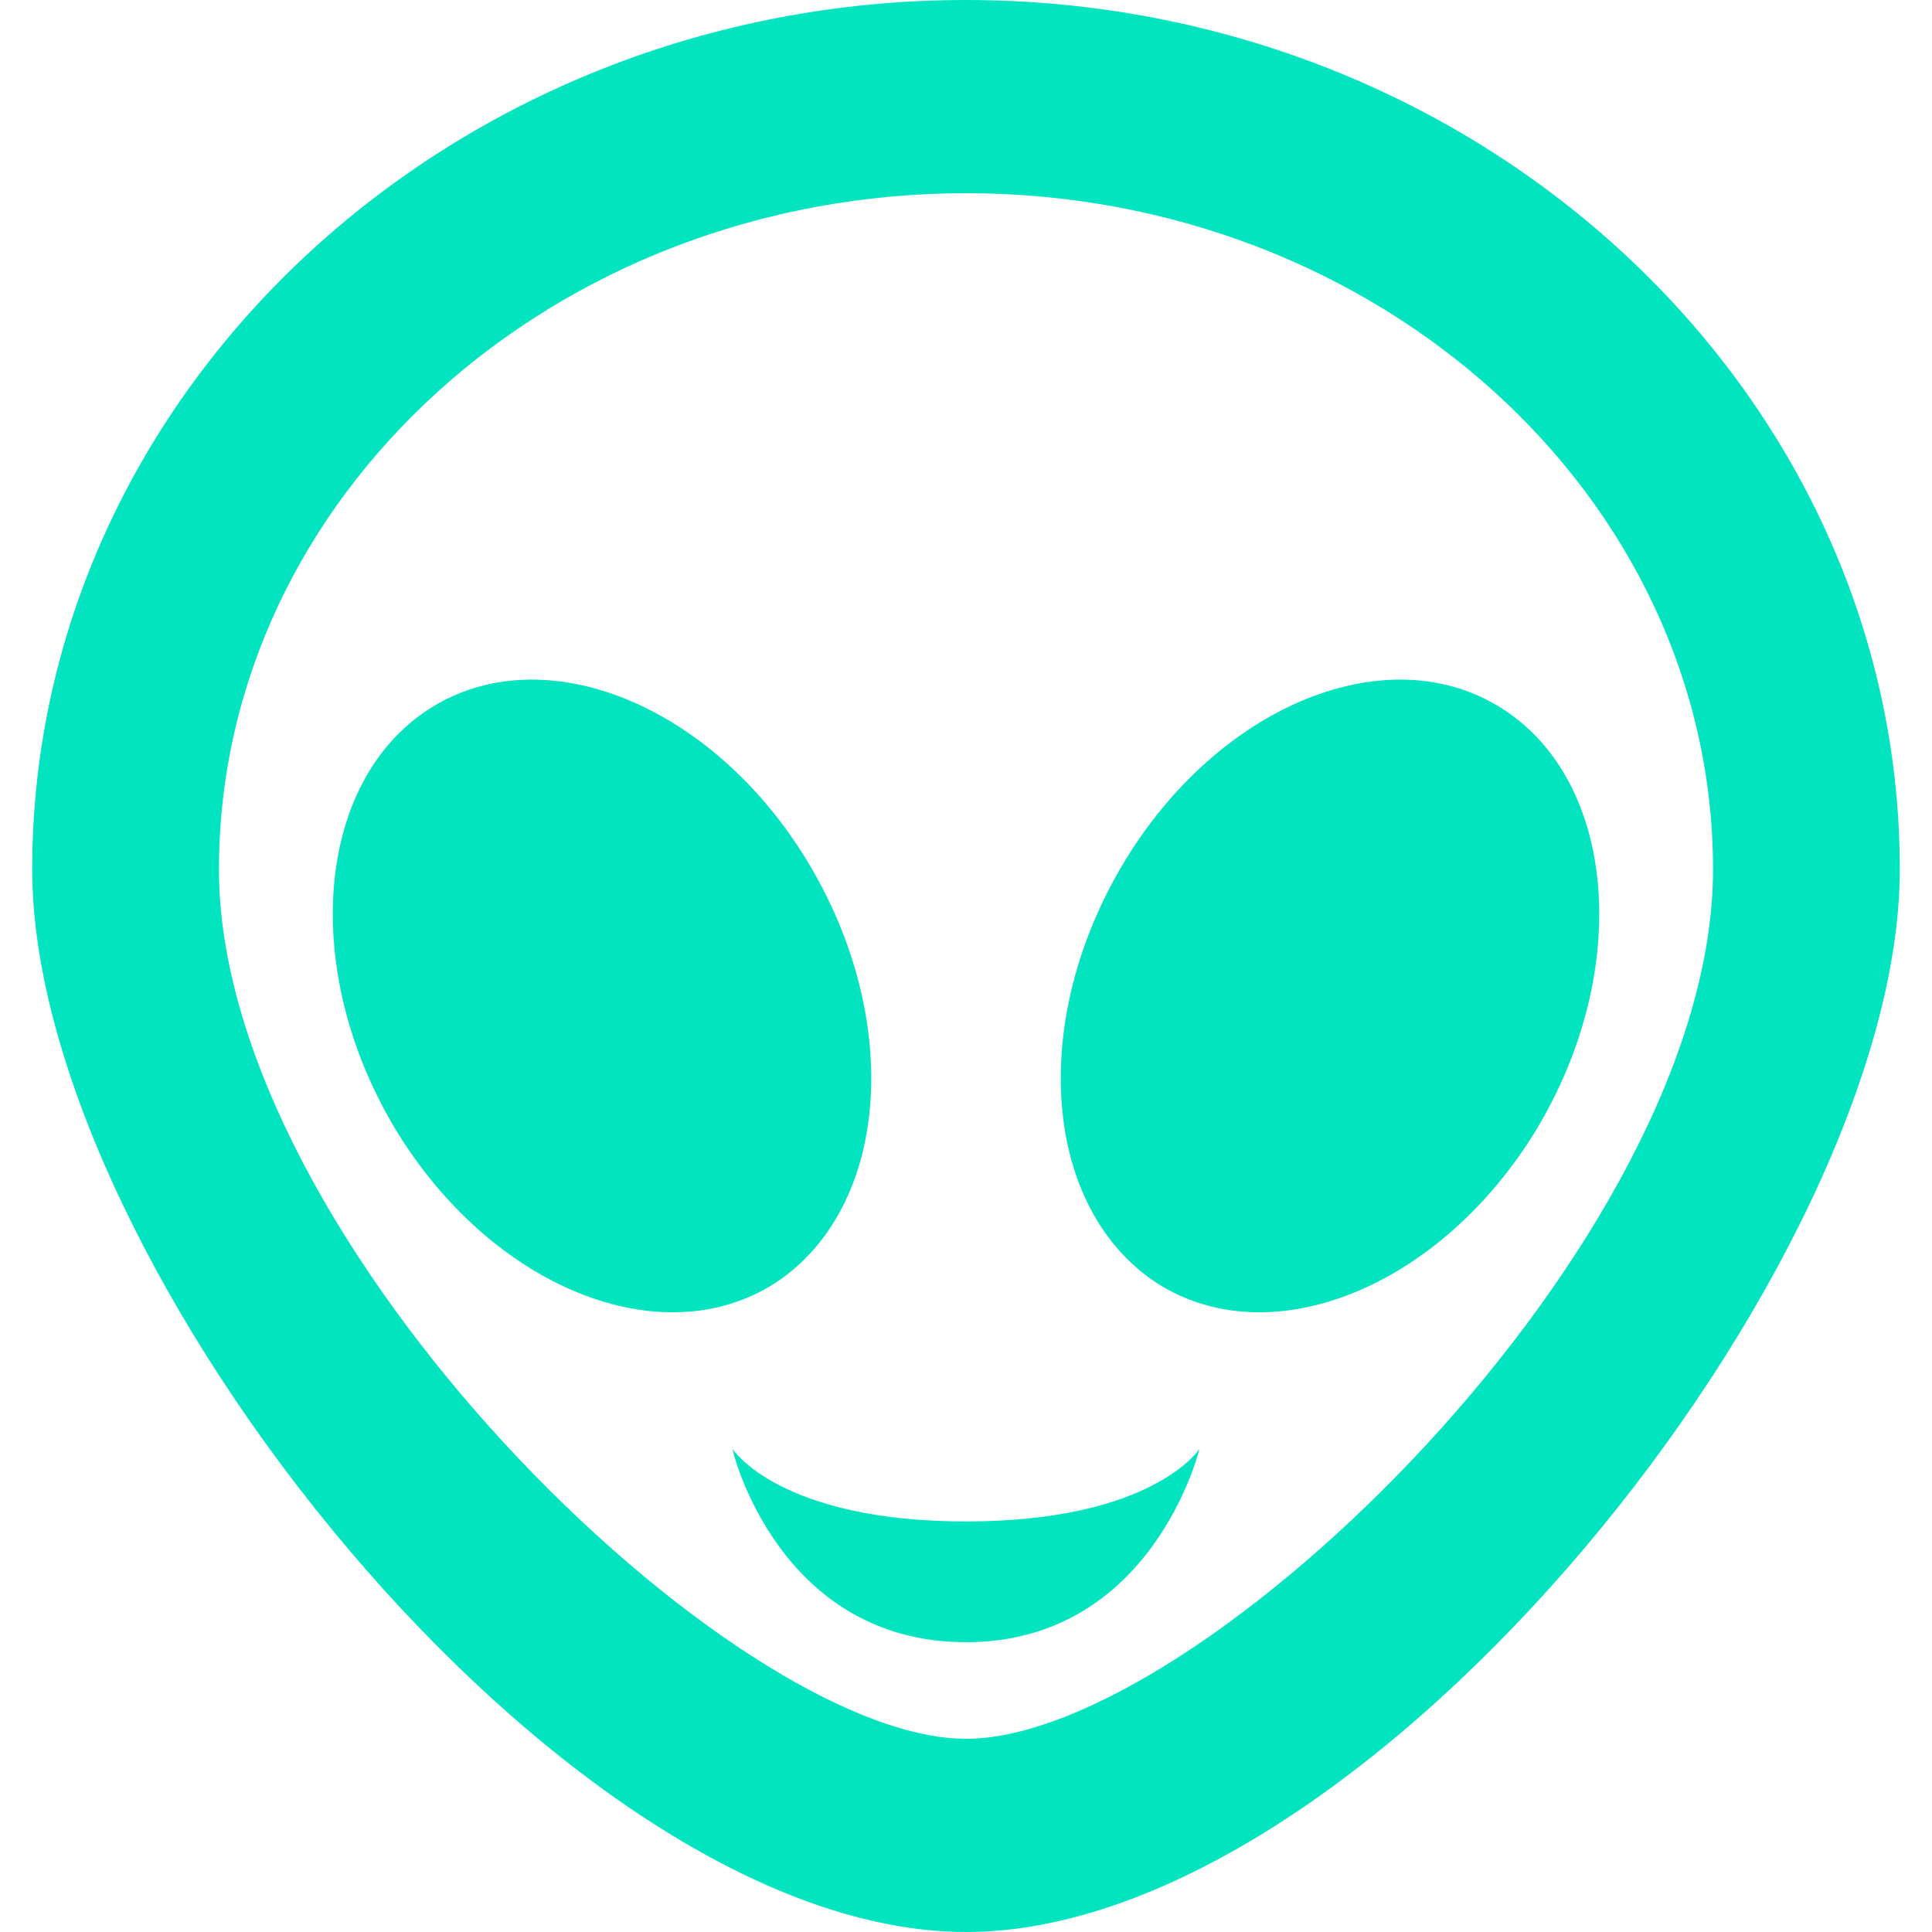 <svg width="30" height="30" viewBox="0 0 30 30" fill="none" xmlns="http://www.w3.org/2000/svg">
<path id="Vector" d="M12.55 13.395C14.028 15.855 13.811 18.75 12.042 19.92C10.273 21.06 7.634 19.995 6.141 17.535C4.662 15.075 4.894 12.15 6.662 11.01C8.431 9.87 11.07 10.935 12.55 13.395ZM15 23.625C17.9 23.625 18.625 22.5 18.625 22.5C18.625 22.5 17.9 25.5 15 25.5C12.1 25.5 11.375 22.545 11.375 22.5C11.375 22.5 12.1 23.625 15 23.625ZM23.337 11.01C25.107 12.15 25.338 15.075 23.86 17.535C22.366 19.995 19.727 21.06 17.958 19.92C16.189 18.75 15.972 15.855 17.451 13.395C18.93 10.935 21.569 9.87 23.337 11.01ZM15 27C18.625 27 26.6 19.29 26.6 13.5C26.6 7.71 21.395 3 15 3C8.605 3 3.4 7.71 3.4 13.5C3.4 19.29 11.375 27 15 27ZM15 0C22.975 0 29.5 6.06 29.5 13.5C29.5 19.62 21.264 30 15 30C8.736 30 0.5 19.62 0.5 13.5C0.5 6.06 7.025 0 15 0Z" fill="#02E4C0"/>
</svg>
